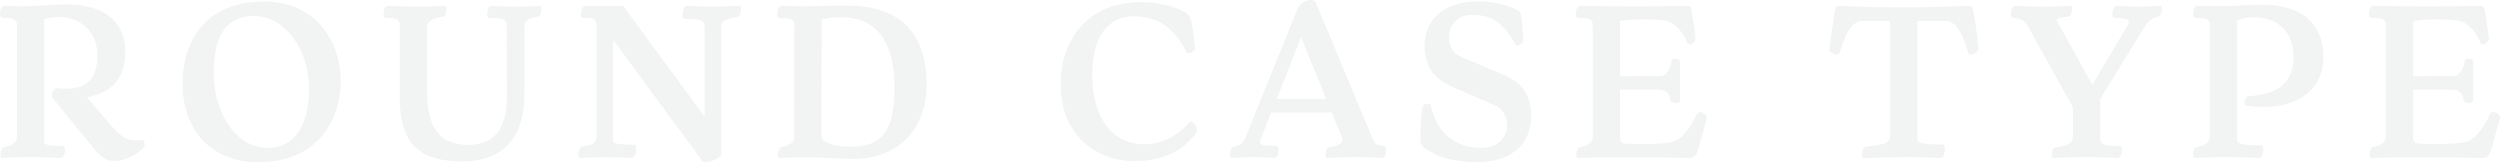 <?xml version="1.0" encoding="UTF-8"?><svg id="_レイヤー_2" xmlns="http://www.w3.org/2000/svg" viewBox="0 0 98.739 6.404"><defs><style>.cls-1{opacity:.1;}.cls-2{fill:#7f8080;stroke-width:0px;}</style></defs><g id="_文字"><g class="cls-1"><path class="cls-2" d="M5.714,5.701c0,.042-.009.094-.028.115-.264.294-.774.546-1.161.546-.331,0-.548-.179-.774-.441l-1.663-2.037c-.113-.095.01-.409.151-.399,1.199.126,1.605-.357,1.605-1.292C3.844.924,2.691.441,1.747.766v4.819c0,.168.198.168.737.178.15,0,.094.483-.104.473-.897-.042-1.624-.042-2.295,0-.123.011-.047-.399.057-.42.265-.063.529-.126.529-.431V.987c0-.273-.246-.273-.586-.283-.057,0-.085-.074-.085-.168C0,.399.066.22.188.231c1.181.063,1.55-.053,2.428-.053,1.795,0,2.333.935,2.333,1.869,0,.892-.396,1.596-1.521,1.795l1.048,1.218c.435.462.661.515,1.144.473.065-.011.094.084.094.168Z"/><path class="cls-2" d="M10.177,6.404c-1.993-.011-2.966-1.449-2.966-3.086C7.211,1.533,8.192.063,10.432.063h.028c1.992.011,2.994,1.554,2.994,3.118,0,1.606-.936,3.223-3.259,3.223h-.019ZM12.207,3.485c-.01-1.522-.944-2.855-2.173-2.855-1.066,0-1.596.746-1.596,2.236,0,1.396.728,2.971,2.163,2.971,1.02,0,1.615-.882,1.605-2.352Z"/><path class="cls-2" d="M21.392.357c0,.115-.057.283-.123.294-.359.063-.548.115-.558.389v2.698c0,1.585-.728,2.635-2.483,2.635-1.72,0-2.438-.767-2.438-2.499V.987c0-.273-.236-.273-.557-.283-.058,0-.086-.074-.086-.168,0-.137.066-.305.171-.305h.019c.132.011,1.219.063,2.229,0,.123,0,.048.399-.057.42-.32.063-.642.126-.642.431v2.498c0,1.344.387,2.142,1.624,2.142,1.229,0,1.53-.924,1.53-1.868l-.01-2.866c0-.273-.245-.273-.68-.283-.151,0-.095-.473.085-.473h.02c.651.042,1.284.042,1.889,0,.047,0,.066.053.066.126Z"/><path class="cls-2" d="M29.263.368c0,.126-.057.294-.122.304-.444.063-.643.136-.661.388l.009,5.008c0,.168-.406.336-.623.336-.057,0-.104-.011-.123-.042l-3.532-4.798v4.021c0,.074.188.126.85.136.133,0,.076.525-.122.515-.681-.042-1.294-.031-2.031,0-.047,0-.065-.053-.065-.126,0-.126.057-.305.122-.315.425-.063.596-.126.596-.43V.987c0-.273-.151-.273-.529-.283-.151,0-.095-.473.085-.473h.019c.255.011.501.011.737.011s.463,0,.67-.011c.048,0,.076.021.104.053l3.183,4.325V1.029c0-.273-.245-.273-.784-.283-.15,0-.094-.515.086-.515h.019c.651.042,1.209.042,2.05,0,.047,0,.065.063.065.137Z"/><path class="cls-2" d="M36.597,3.338c0,1.648-1.001,2.939-2.918,2.939h-.095c-.51-.011-.982-.063-1.7-.063-.396,0-.728.01-1.105.021-.037,0-.057-.042-.057-.105,0-.126.066-.304.133-.315.264-.063.51-.126.51-.431l.01-4.398c0-.273-.246-.273-.586-.273-.057,0-.085-.074-.085-.168,0-.136.057-.315.18-.315h.019c.019,0,.548.021.774.021.529,0,.859-.032,1.738-.032,2.342,0,3.183,1.302,3.183,3.118ZM35.331,3.464c0-1.249-.34-2.782-2.106-2.782-.293,0-.528.021-.774.095l-.009,4.608c0,.263.604.41,1.114.41,1.096,0,1.775-.388,1.775-2.331Z"/><path class="cls-2" d="M47.266,5.113c0,.062-.01.115-.057.178-.406.546-1.134,1.071-2.408,1.071-1.465,0-2.909-.997-2.909-3.034,0-1.669.981-3.244,3.192-3.244.831,0,1.511.262,1.785.441.094.063.142.168.179.315.057.22.123.756.143,1.082.009.136-.284.23-.331.136-.491-.987-1.152-1.417-2.097-1.417-.973,0-1.625.777-1.625,2.289,0,1.994,1.001,2.771,2.068,2.771.718,0,1.332-.357,1.795-.893.047-.053.265.105.265.305Z"/><path class="cls-2" d="M54.75,5.931c0,.168-.076.305-.17.305h-.02c-.273-.021-1.067-.053-2.135,0h-.019c-.104,0-.038-.409.066-.42.368-.053.633-.137.52-.409l-.396-.966h-2.39l-.426,1.081c-.085.221.133.231.633.241.151,0,.095.473-.085.473h-.019c-.699-.042-1.001-.042-1.672,0-.047,0-.066-.053-.066-.115,0-.126.057-.284.123-.305.274-.073.396-.126.52-.431l2.04-5.06c.066-.168.331-.326.52-.326.095,0,.161.032.198.116l2.248,5.385c.095.22.227.242.444.262.057,0,.085.074.085.168ZM52.379,3.905l-.991-2.436-.964,2.436h1.955Z"/><path class="cls-2" d="M57.709,2.247l1.737.735c.897.388,1.03,1.092,1.03,1.575,0,.966-.576,1.848-2.191,1.848-.52,0-1.275-.137-1.587-.305-.473-.252-.595-.314-.595-.608v-.168c0-.336.019-.83.094-1.124.02-.116.283-.126.303-.063.18.641.33.987.784,1.323.387.294.755.378,1.237.378,1.171,0,1.284-1.344.52-1.68l-1.644-.714c-.709-.304-1.134-.766-1.134-1.638,0-.956.689-1.753,2.135-1.753.528,0,1.133.137,1.549.357.142.084.151.241.217,1.186.01.116-.245.273-.312.158-.443-.777-.841-1.166-1.709-1.166-1.039,0-1.219,1.323-.435,1.659Z"/><path class="cls-2" d="M67.412,4.661l-.01.042-.358,1.27c-.066.231-.189.263-.312.263-1.54-.031-3.599-.031-4.411,0-.123,0-.047-.399.057-.42.265-.063.529-.126.529-.431V.987c0-.273-.246-.273-.586-.283-.057,0-.085-.074-.085-.168,0-.137.066-.305.188-.305,1.407.031,2.824.031,4.231,0,.076,0,.142.073.151.137l.16,1.102c.028.21-.264.378-.32.22-.312-.692-.681-.85-.926-.882-.368-.052-1.077-.073-1.738.021v2.184l1.597-.011c.255,0,.378-.294.453-.619.019-.095.321-.084.321.052v1.512c0,.21-.359.105-.368.032-.057-.357-.208-.441-.596-.441h-1.407v1.869c0,.178.028.262.293.272.803.021,1.228.011,1.625-.042.491-.062.793-.462,1.143-1.165.057-.115.368,0,.368.189Z"/><path class="cls-2" d="M78.138,1.911c0,.179-.35.336-.396.189-.246-.819-.491-1.27-.897-1.27h-1.114v4.703c0,.168.576.168,1.001.178.151,0,.085.525-.085.525h-.019c-.784-.042-1.87-.042-3.014.011-.123,0-.047-.441.057-.452.737-.074.982-.136.982-.441V.83h-1.096c-.406,0-.661.451-.906,1.27-.048.147-.397-.01-.397-.136.048-.515.143-1.05.228-1.596.009-.074.057-.137.15-.137h.02c1.02.053,1.832.063,2.55.063.728,0,1.512-.021,2.55-.063.104,0,.151.042.171.137.094.504.17,1.018.217,1.522v.021Z"/><path class="cls-2" d="M85.386.357c0,.095-.057.283-.122.294-.246.063-.359.115-.548.378l-1.767,2.876v1.575c0,.273.245.273.774.283.151,0,.095.473-.085.473h-.019c-.888-.042-1.71-.042-2.522,0-.122,0-.047-.399.057-.409.501-.074.718-.137.718-.441v-1.144l-1.794-3.233c-.113-.2-.246-.273-.567-.304-.057,0-.085-.074-.085-.168,0-.137.057-.305.17-.305h.02c.113.011,1.058.063,2.153,0,.123,0,.047.409-.057.42-.473.042-.548.073-.425.263l1.351,2.436,1.417-2.394c.094-.168-.076-.252-.539-.252-.15,0-.094-.473.085-.473h.02c.576.042,1.104.042,1.7,0,.047,0,.065.053.065.126Z"/><path class="cls-2" d="M91.766,2.268c0,1.176-.936,2.194-3.079,1.9-.095-.021-.01-.356.104-.367,1.209-.063,1.785-.557,1.795-1.522.009-.924-.529-1.596-1.568-1.596-.302,0-.51.053-.661.126v4.703c0,.189.293.221.944.231.151,0,.095.493-.085.493h-.019c-.633-.042-1.832-.042-2.521,0-.048,0-.066-.053-.066-.126,0-.115.057-.283.123-.294.283-.063.548-.126.548-.431V.987c0-.273-.246-.273-.576-.283-.057,0-.085-.074-.085-.168,0-.137.065-.315.188-.305.869.031,1.369,0,1.804-.021.246-.01.482-.021.746-.021,1.615,0,2.409.809,2.409,2.079Z"/><path class="cls-2" d="M98.739,4.661l-.01.042-.358,1.27c-.066.231-.189.263-.312.263-1.54-.031-3.599-.031-4.411,0-.123,0-.047-.399.057-.42.265-.063.529-.126.529-.431V.987c0-.273-.246-.273-.586-.283-.057,0-.085-.074-.085-.168,0-.137.066-.305.188-.305,1.407.031,2.824.031,4.231,0,.076,0,.142.073.151.137l.16,1.102c.029.21-.264.378-.32.22-.312-.692-.681-.85-.926-.882-.368-.052-1.077-.073-1.738.021v2.184l1.597-.011c.255,0,.378-.294.453-.619.019-.095.321-.084.321.052v1.512c0,.21-.359.105-.368.032-.057-.357-.208-.441-.596-.441h-1.407v1.869c0,.178.028.262.293.272.803.021,1.228.011,1.625-.042.49-.062.793-.462,1.143-1.165.057-.115.368,0,.368.189Z"/></g></g></svg>
